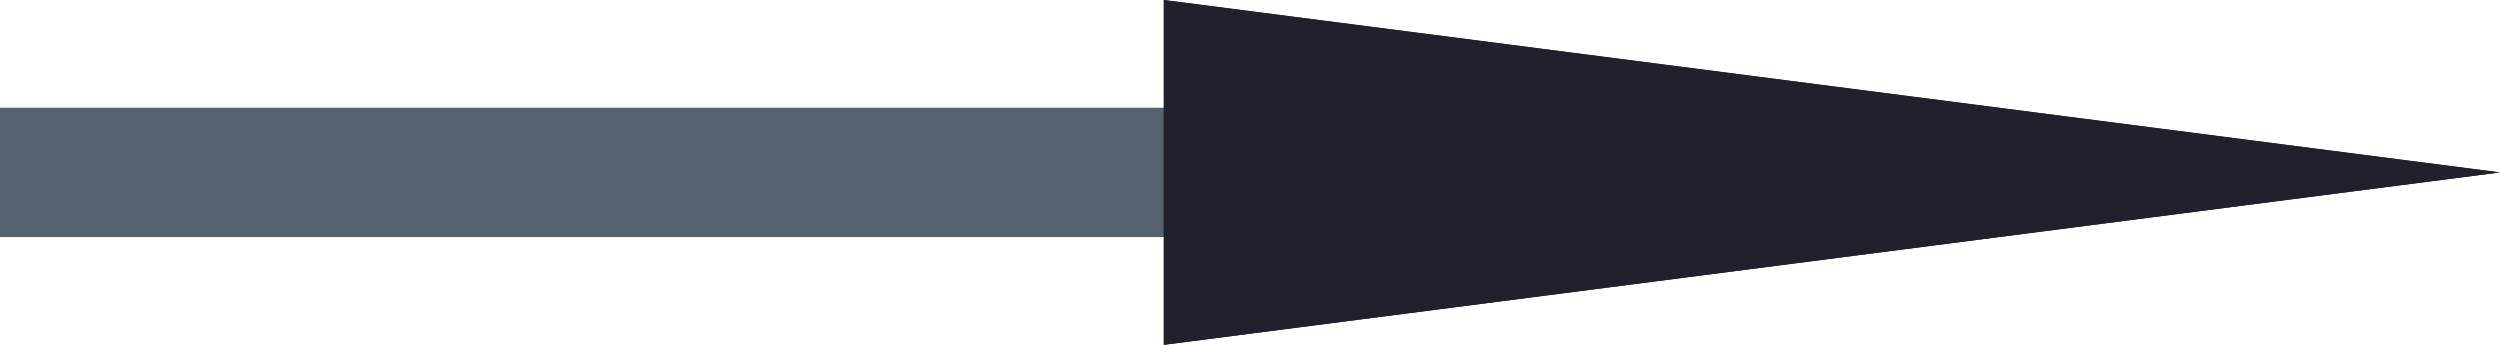 <?xml version="1.0" encoding="UTF-8"?> <svg xmlns="http://www.w3.org/2000/svg" width="58" height="8" viewBox="0 0 58 8" fill="none"><path fill-rule="evenodd" clip-rule="evenodd" d="M41 5.5L2.62268e-07 5.5L0 2.5L41 2.5L41 5.5Z" fill="#556371"></path><path d="M58 4L27 8L27 -1.35505e-06L58 4Z" fill="#21212E"></path><path fill-rule="evenodd" clip-rule="evenodd" d="M58 4L27 -1.35505e-06L27 8L58 4ZM50.186 4L28 1.137L28 6.863L50.186 4Z" fill="#21212E"></path></svg> 